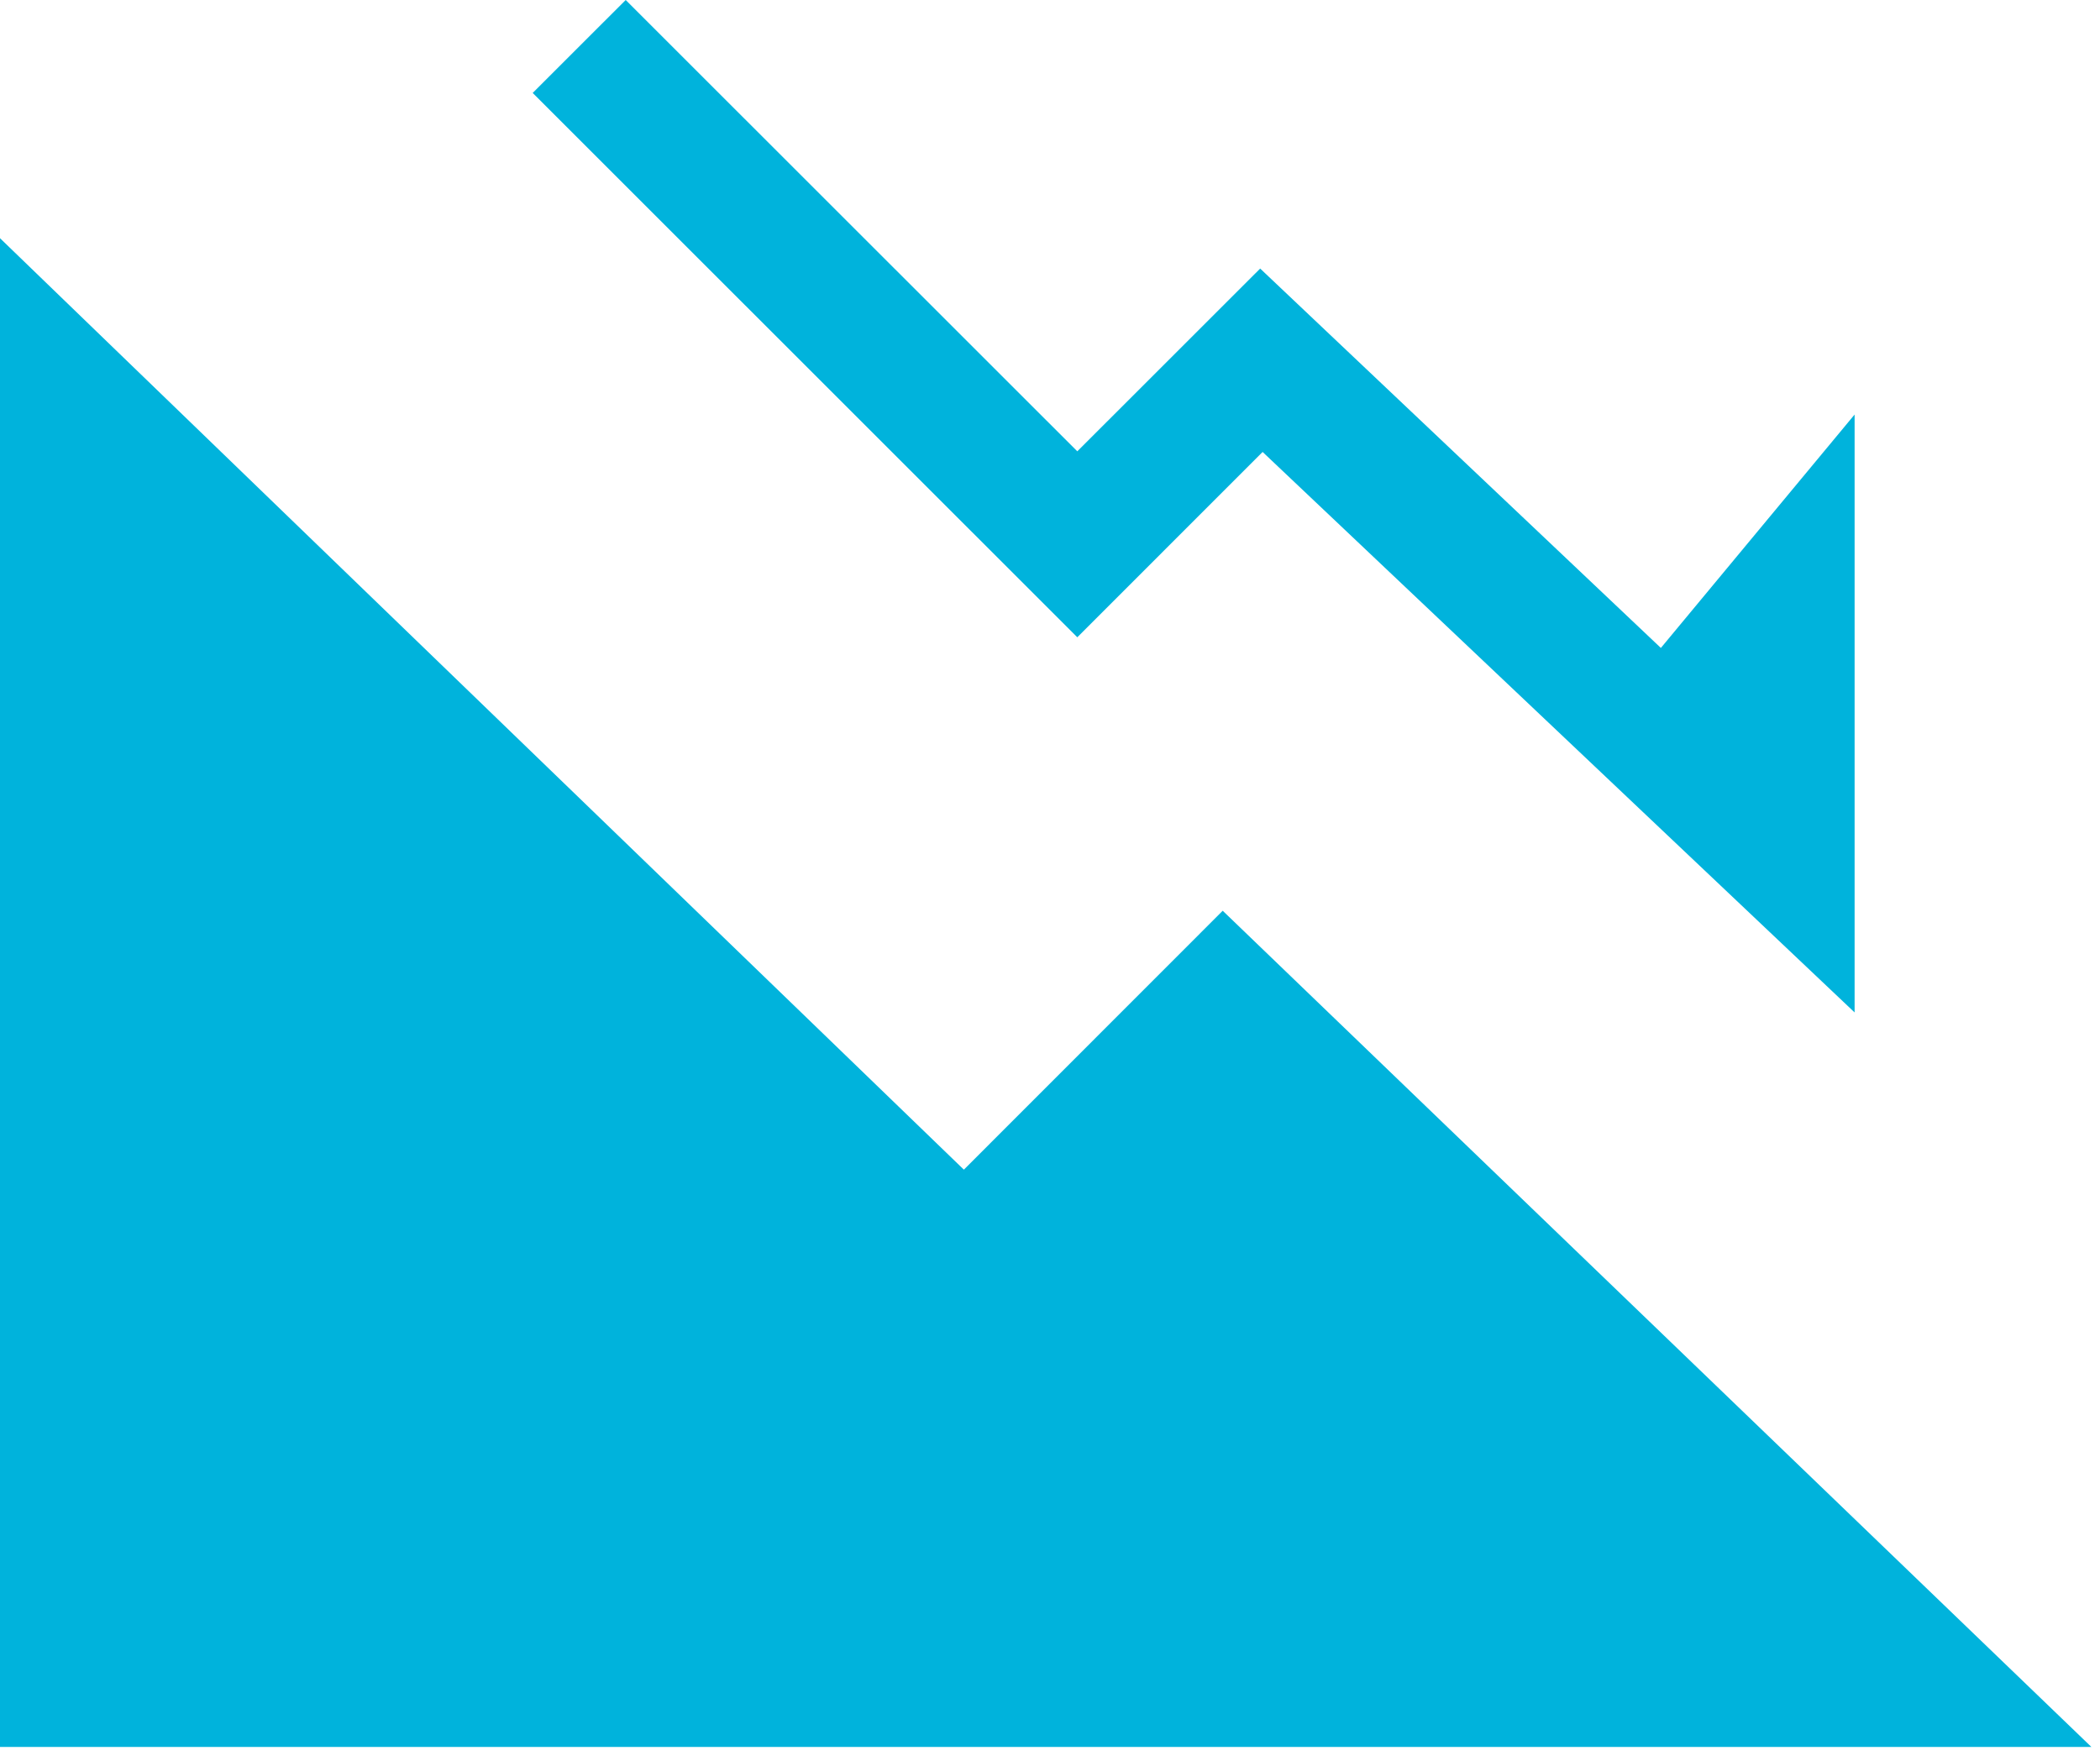 <svg xmlns="http://www.w3.org/2000/svg" width="62" height="52"><path fill="#00B3DC" d="M28.457 34.542 0 7.035V51.59h61.745L36.099 26.896zm8.82-21.195 17.478 16.552V12.242l-5.72 6.893-11.83-11.204-5.399 5.397L18.473 0l-2.746 2.745L31.806 18.82z"/></svg>